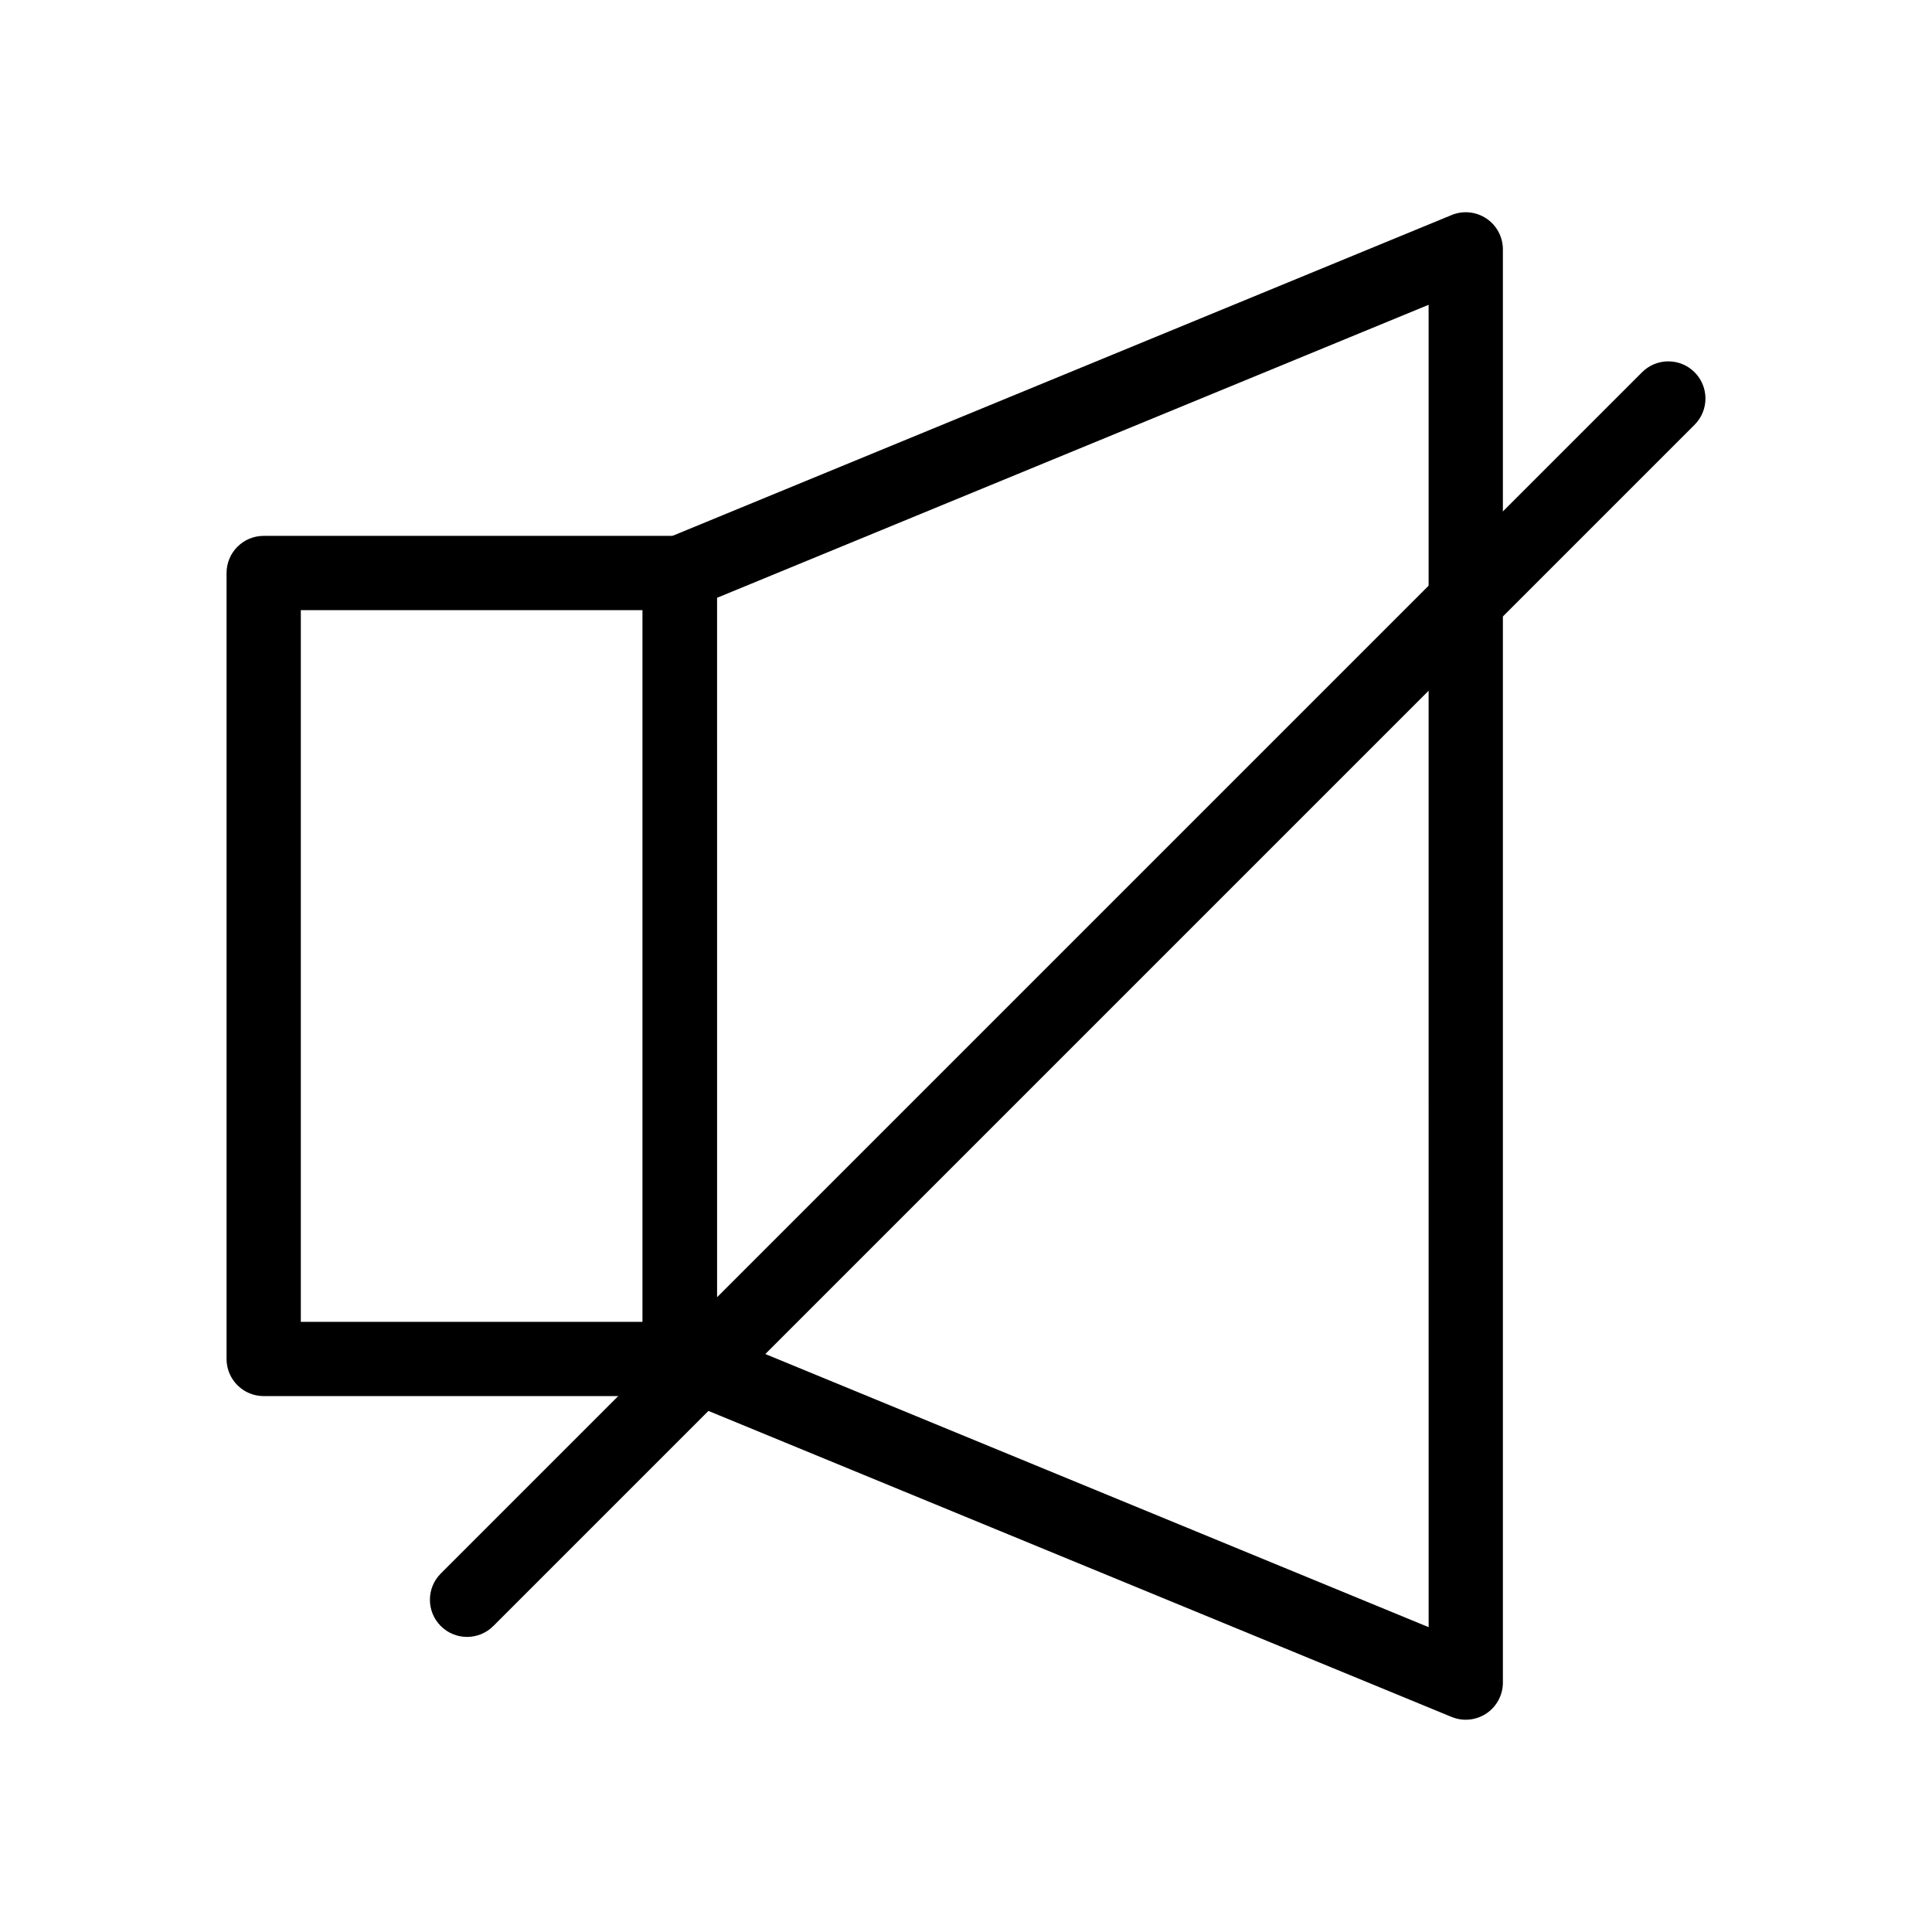 <?xml version="1.0" encoding="UTF-8"?>
<!-- Uploaded to: SVG Repo, www.svgrepo.com, Generator: SVG Repo Mixer Tools -->
<svg fill="#000000" width="800px" height="800px" version="1.1" viewBox="144 144 512 512" xmlns="http://www.w3.org/2000/svg">
 <g>
  <path d="m532.44 599.75c-1.266 0-2.539-0.246-3.746-0.742l-208.29-85.766c-3.688-1.52-6.094-5.113-6.094-9.098v-208.29c0-3.988 2.406-7.582 6.094-9.098l208.29-85.766c3.035-1.25 6.496-0.902 9.223 0.922 2.727 1.828 4.363 4.894 4.363 8.176v379.82c0 3.281-1.637 6.348-4.363 8.176-1.645 1.098-3.555 1.66-5.477 1.66zm-198.45-102.2 188.61 77.664-0.004-350.44-188.61 77.664z"/>
  <path d="m324.15 513.98h-110.27c-5.434 0-9.84-4.406-9.84-9.84v-208.29c0-5.434 4.406-9.84 9.84-9.84h110.27c5.434 0 9.84 4.406 9.84 9.84v208.29c0.004 5.434-4.402 9.84-9.836 9.84zm-100.43-19.68h90.59v-188.61h-90.59z"/>
  <path d="m267.77 577.8c-2.519 0-5.035-0.961-6.957-2.883-3.844-3.844-3.844-10.074 0-13.918l318.35-318.35c3.844-3.844 10.07-3.844 13.918 0 3.844 3.844 3.844 10.074 0 13.918l-318.35 318.35c-1.922 1.922-4.441 2.883-6.961 2.883z"/>
 </g>
</svg>